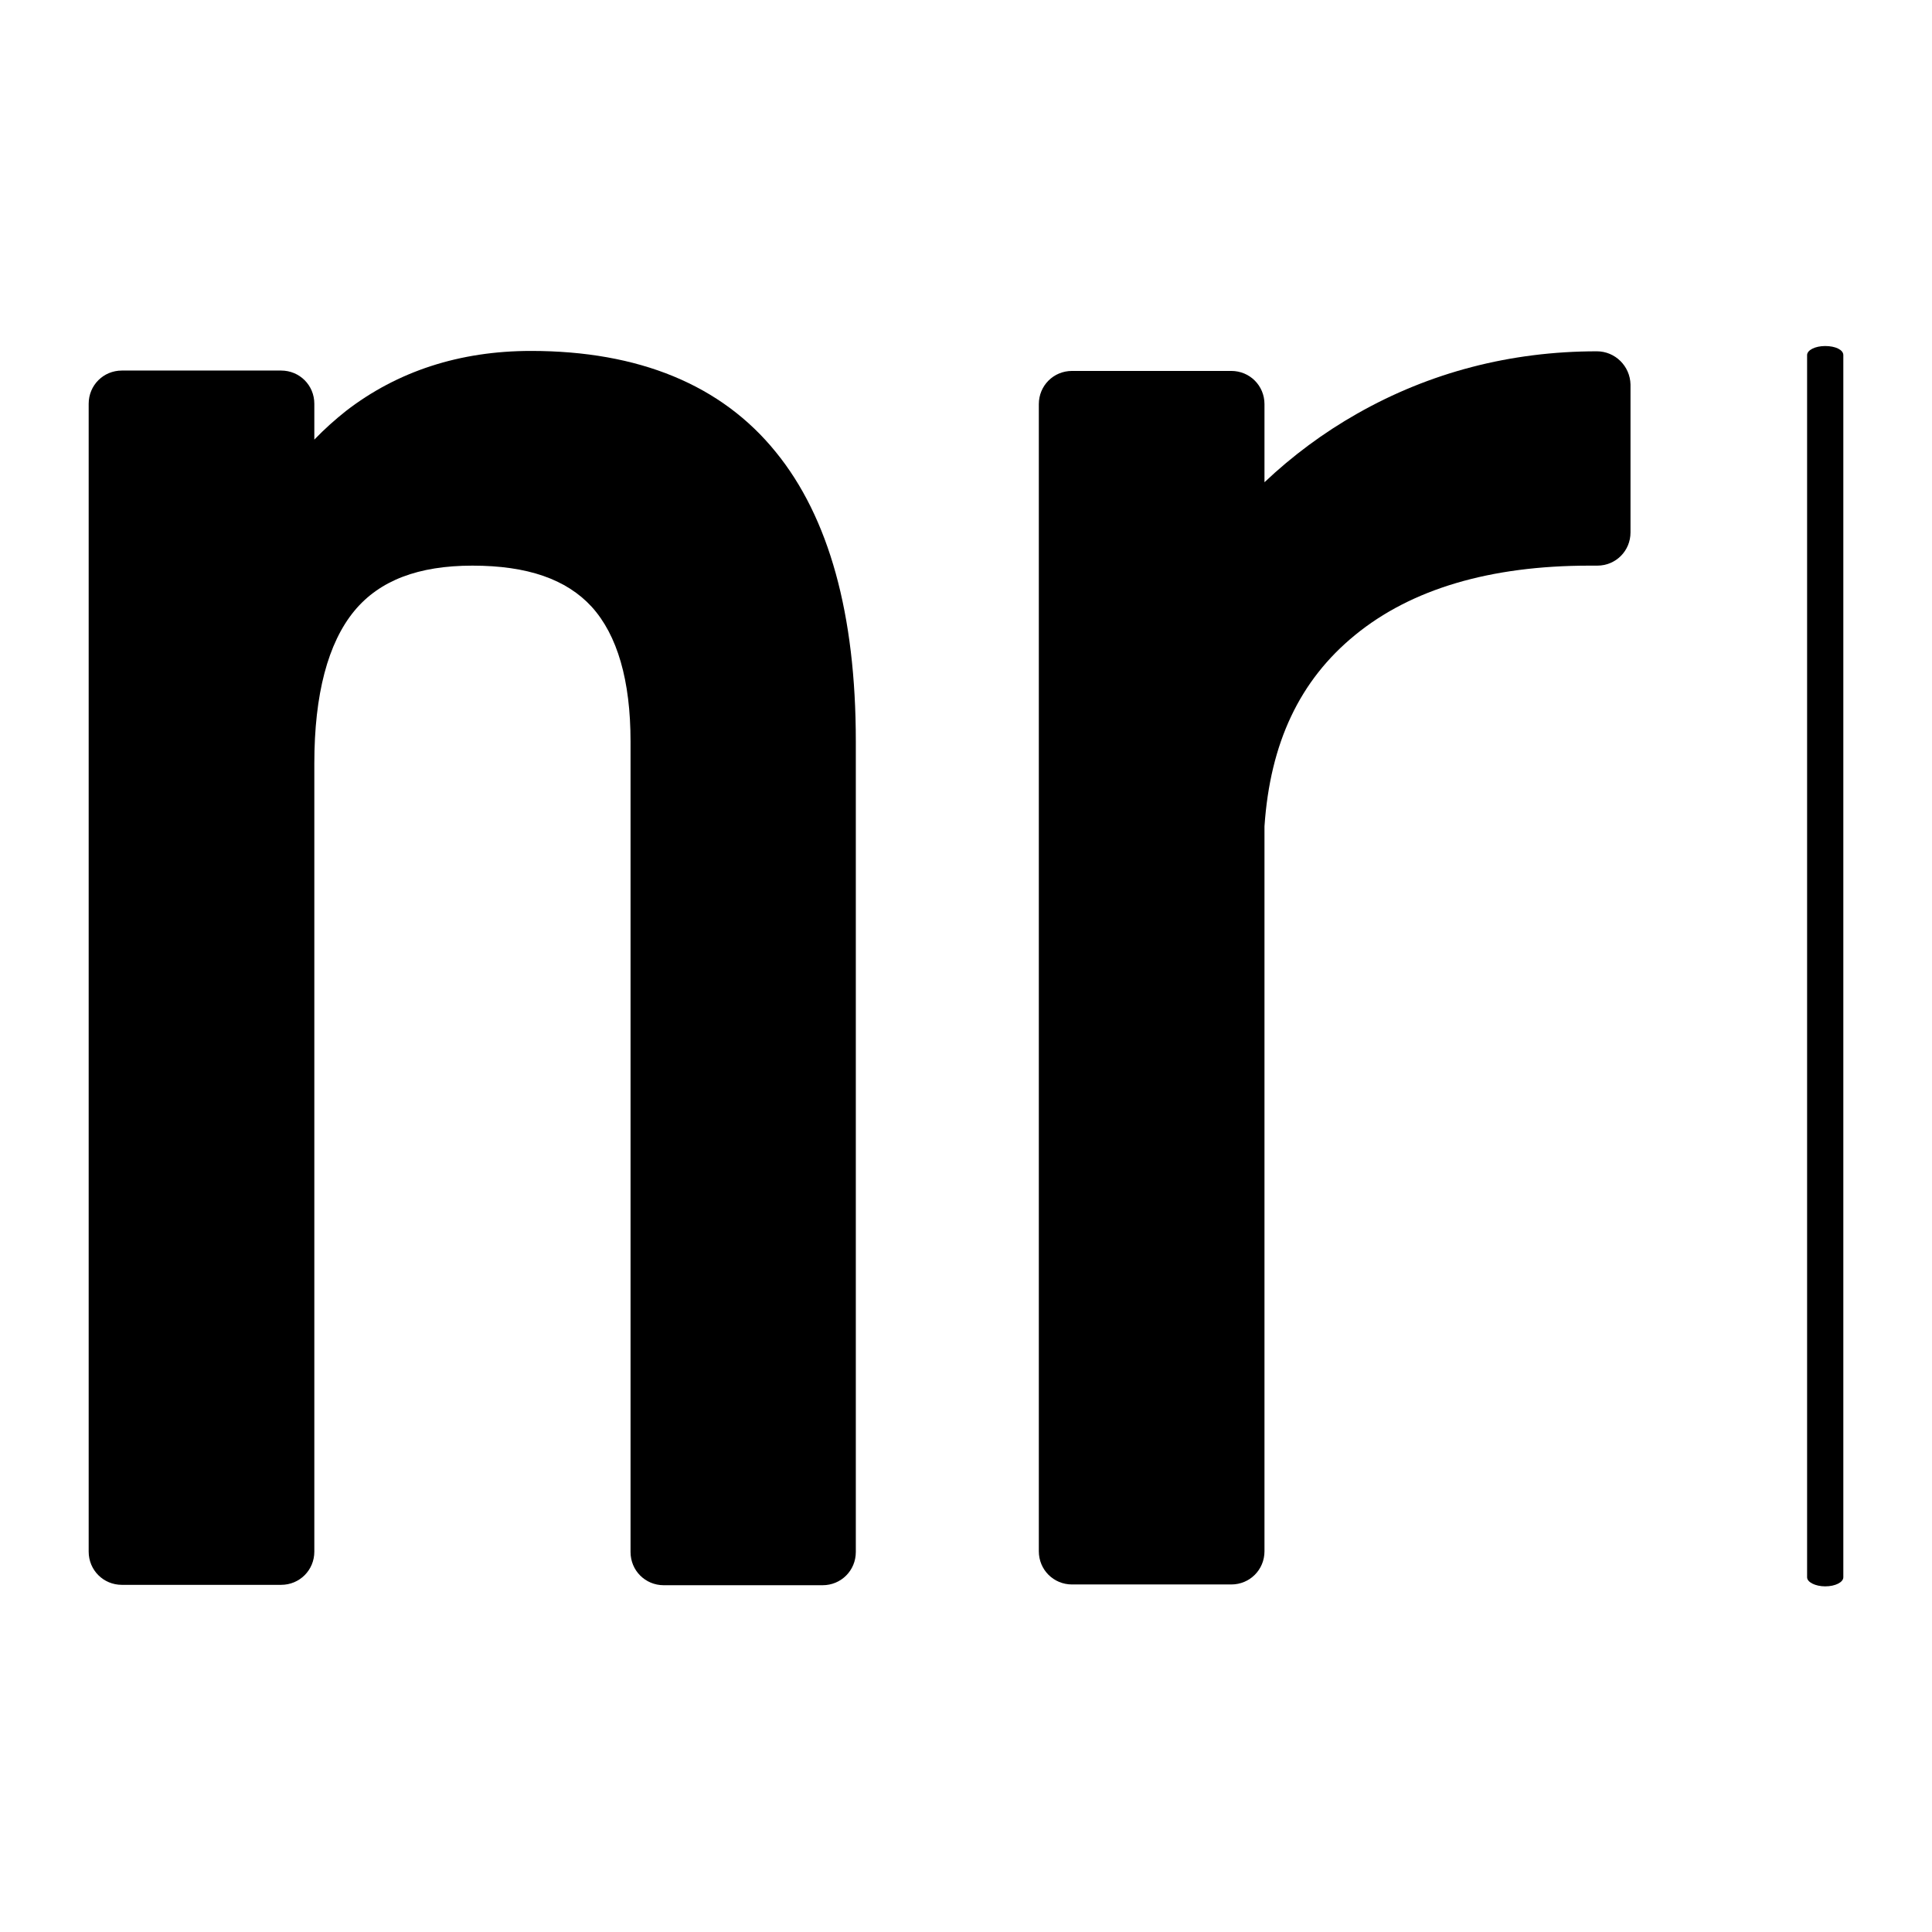 <?xml version="1.0" encoding="utf-8"?>
<!-- Generator: Adobe Illustrator 26.0.2, SVG Export Plug-In . SVG Version: 6.00 Build 0)  -->
<svg version="1.1" id="Layer_1" xmlns="http://www.w3.org/2000/svg" xmlns:xlink="http://www.w3.org/1999/xlink" x="0px" y="0px"
	 viewBox="0 0 512 512" style="enable-background:new 0 0 512 512;" xml:space="preserve">
<g>
	<path d="M140.7,93c-18.9,0-35.4,5.4-49,15.9c-2.9,2.3-5.7,4.8-8.4,7.6V107c0-4.9-3.9-8.8-8.8-8.8H32.3c-4.9,0-8.8,3.9-8.8,8.8
		v304.2c0,4.9,3.9,8.8,8.8,8.8h42.2c4.9,0,8.8-3.9,8.8-8.8V202.3c0-18.3,3.6-31.9,10.6-40.4c6.7-8.1,17-12,31.3-12
		c14.6,0,24.9,3.6,31.6,10.9c6.8,7.5,10.3,19.5,10.3,35.7v214.8c0,4.9,3.9,8.8,8.8,8.8H218c4.9,0,8.8-3.9,8.8-8.8V196.4
		c0-33.6-7.1-59.3-21.2-76.6C191.2,102,169.3,93,140.7,93"/>
	<path d="M423.2,93.1c-22.9,0-44.3,5.6-63.5,16.5c-9,5.1-17.2,11.2-24.6,18.2v-20.7c0-4.9-3.9-8.8-8.8-8.8h-42.2
		c-4.9,0-8.8,3.9-8.8,8.8v304c0,4.9,3.9,8.8,8.8,8.8h42.2c4.9,0,8.8-3.9,8.8-8.8V219c1.5-22.1,9.3-38.7,24-50.7
		c14.9-12.2,35.8-18.4,62.1-18.4h2.1c4.9,0,8.8-3.9,8.8-8.8v-39.2C432,97,428,93.1,423.2,93.1z"/>
	<path d="M483.7,91.7c-2.7,0-4.8,1.1-4.8,2.4v323.9c0,1.3,2.2,2.4,4.8,2.4c2.7,0,4.8-1.1,4.8-2.4V94.1
		C488.5,92.7,486.4,91.7,483.7,91.7"/>
</g>
</svg>
